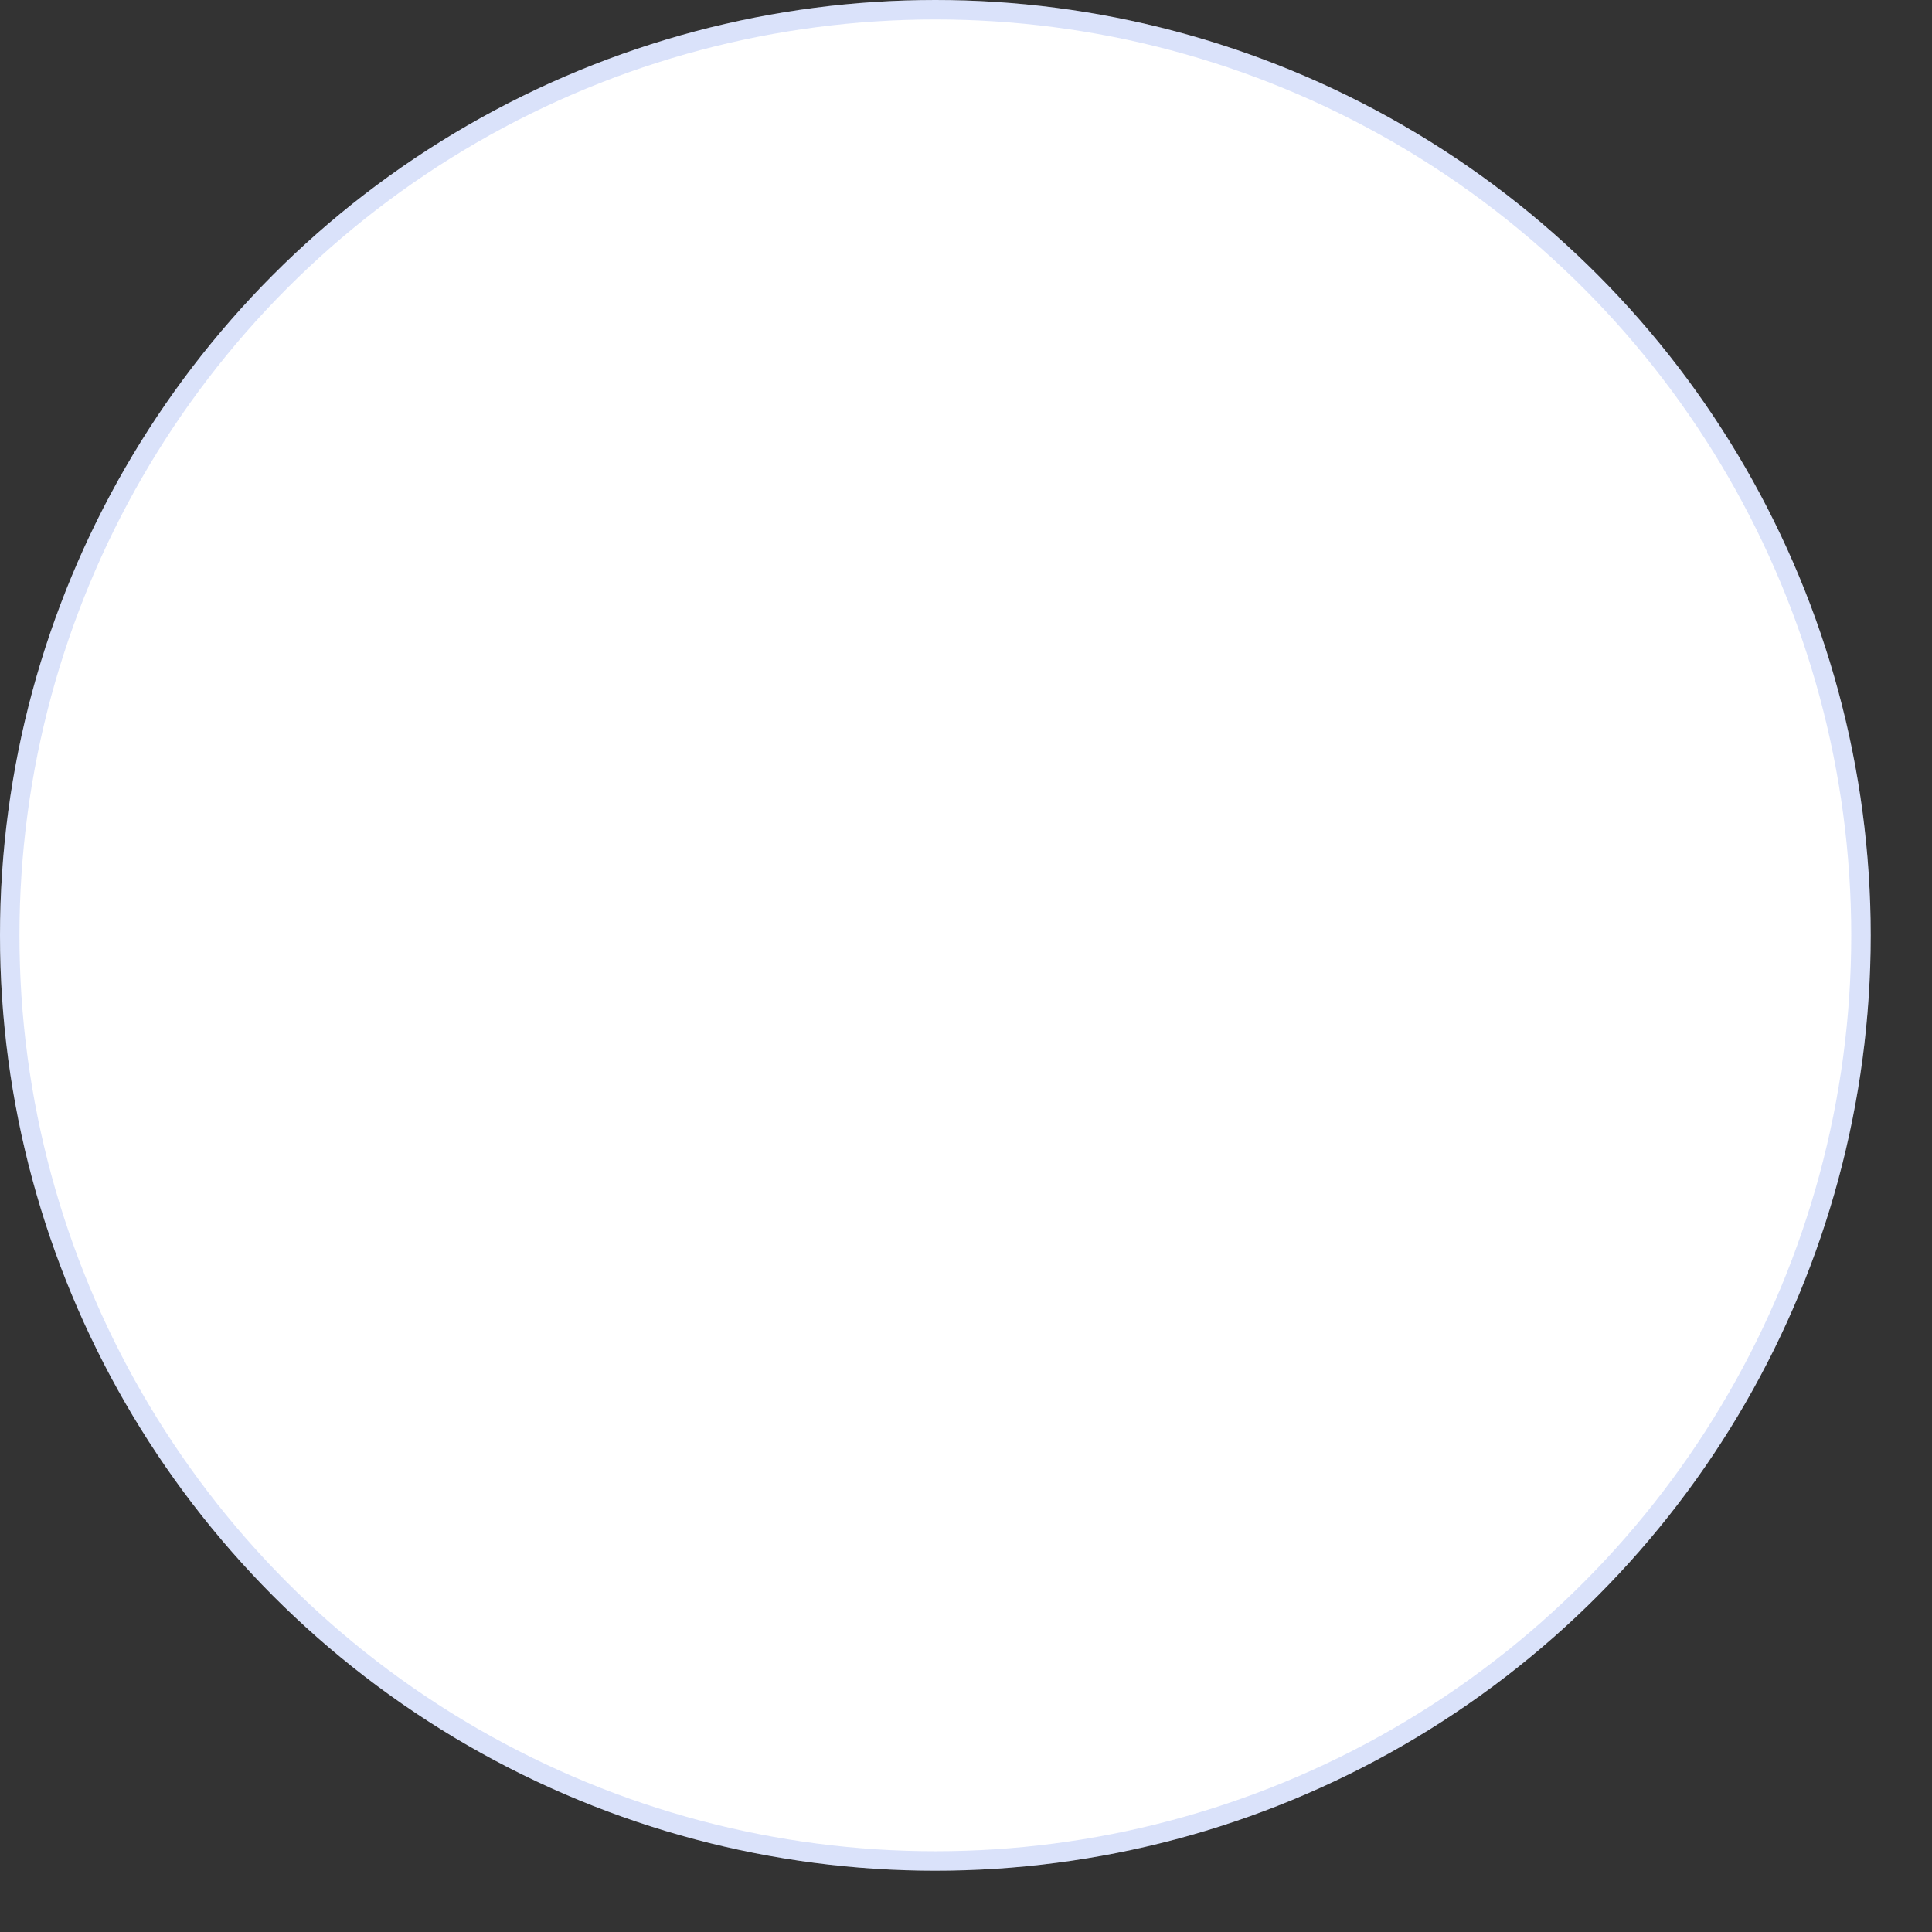 <svg preserveAspectRatio="none" width="100%" height="100%" overflow="visible" style="display: block;" viewBox="0 0 29 29" fill="none" xmlns="http://www.w3.org/2000/svg">
<rect x="0" y="0" width="29" height="29" fill="#333333" stroke="none"/>
<g id="background">
<circle cx="14.04" cy="14.04" r="14.04" fill="white"/>
<circle cx="14.04" cy="14.04" r="13.894" stroke="#3763E5" stroke-opacity="0.18" stroke-width="0.292"/>
</g>
</svg>
